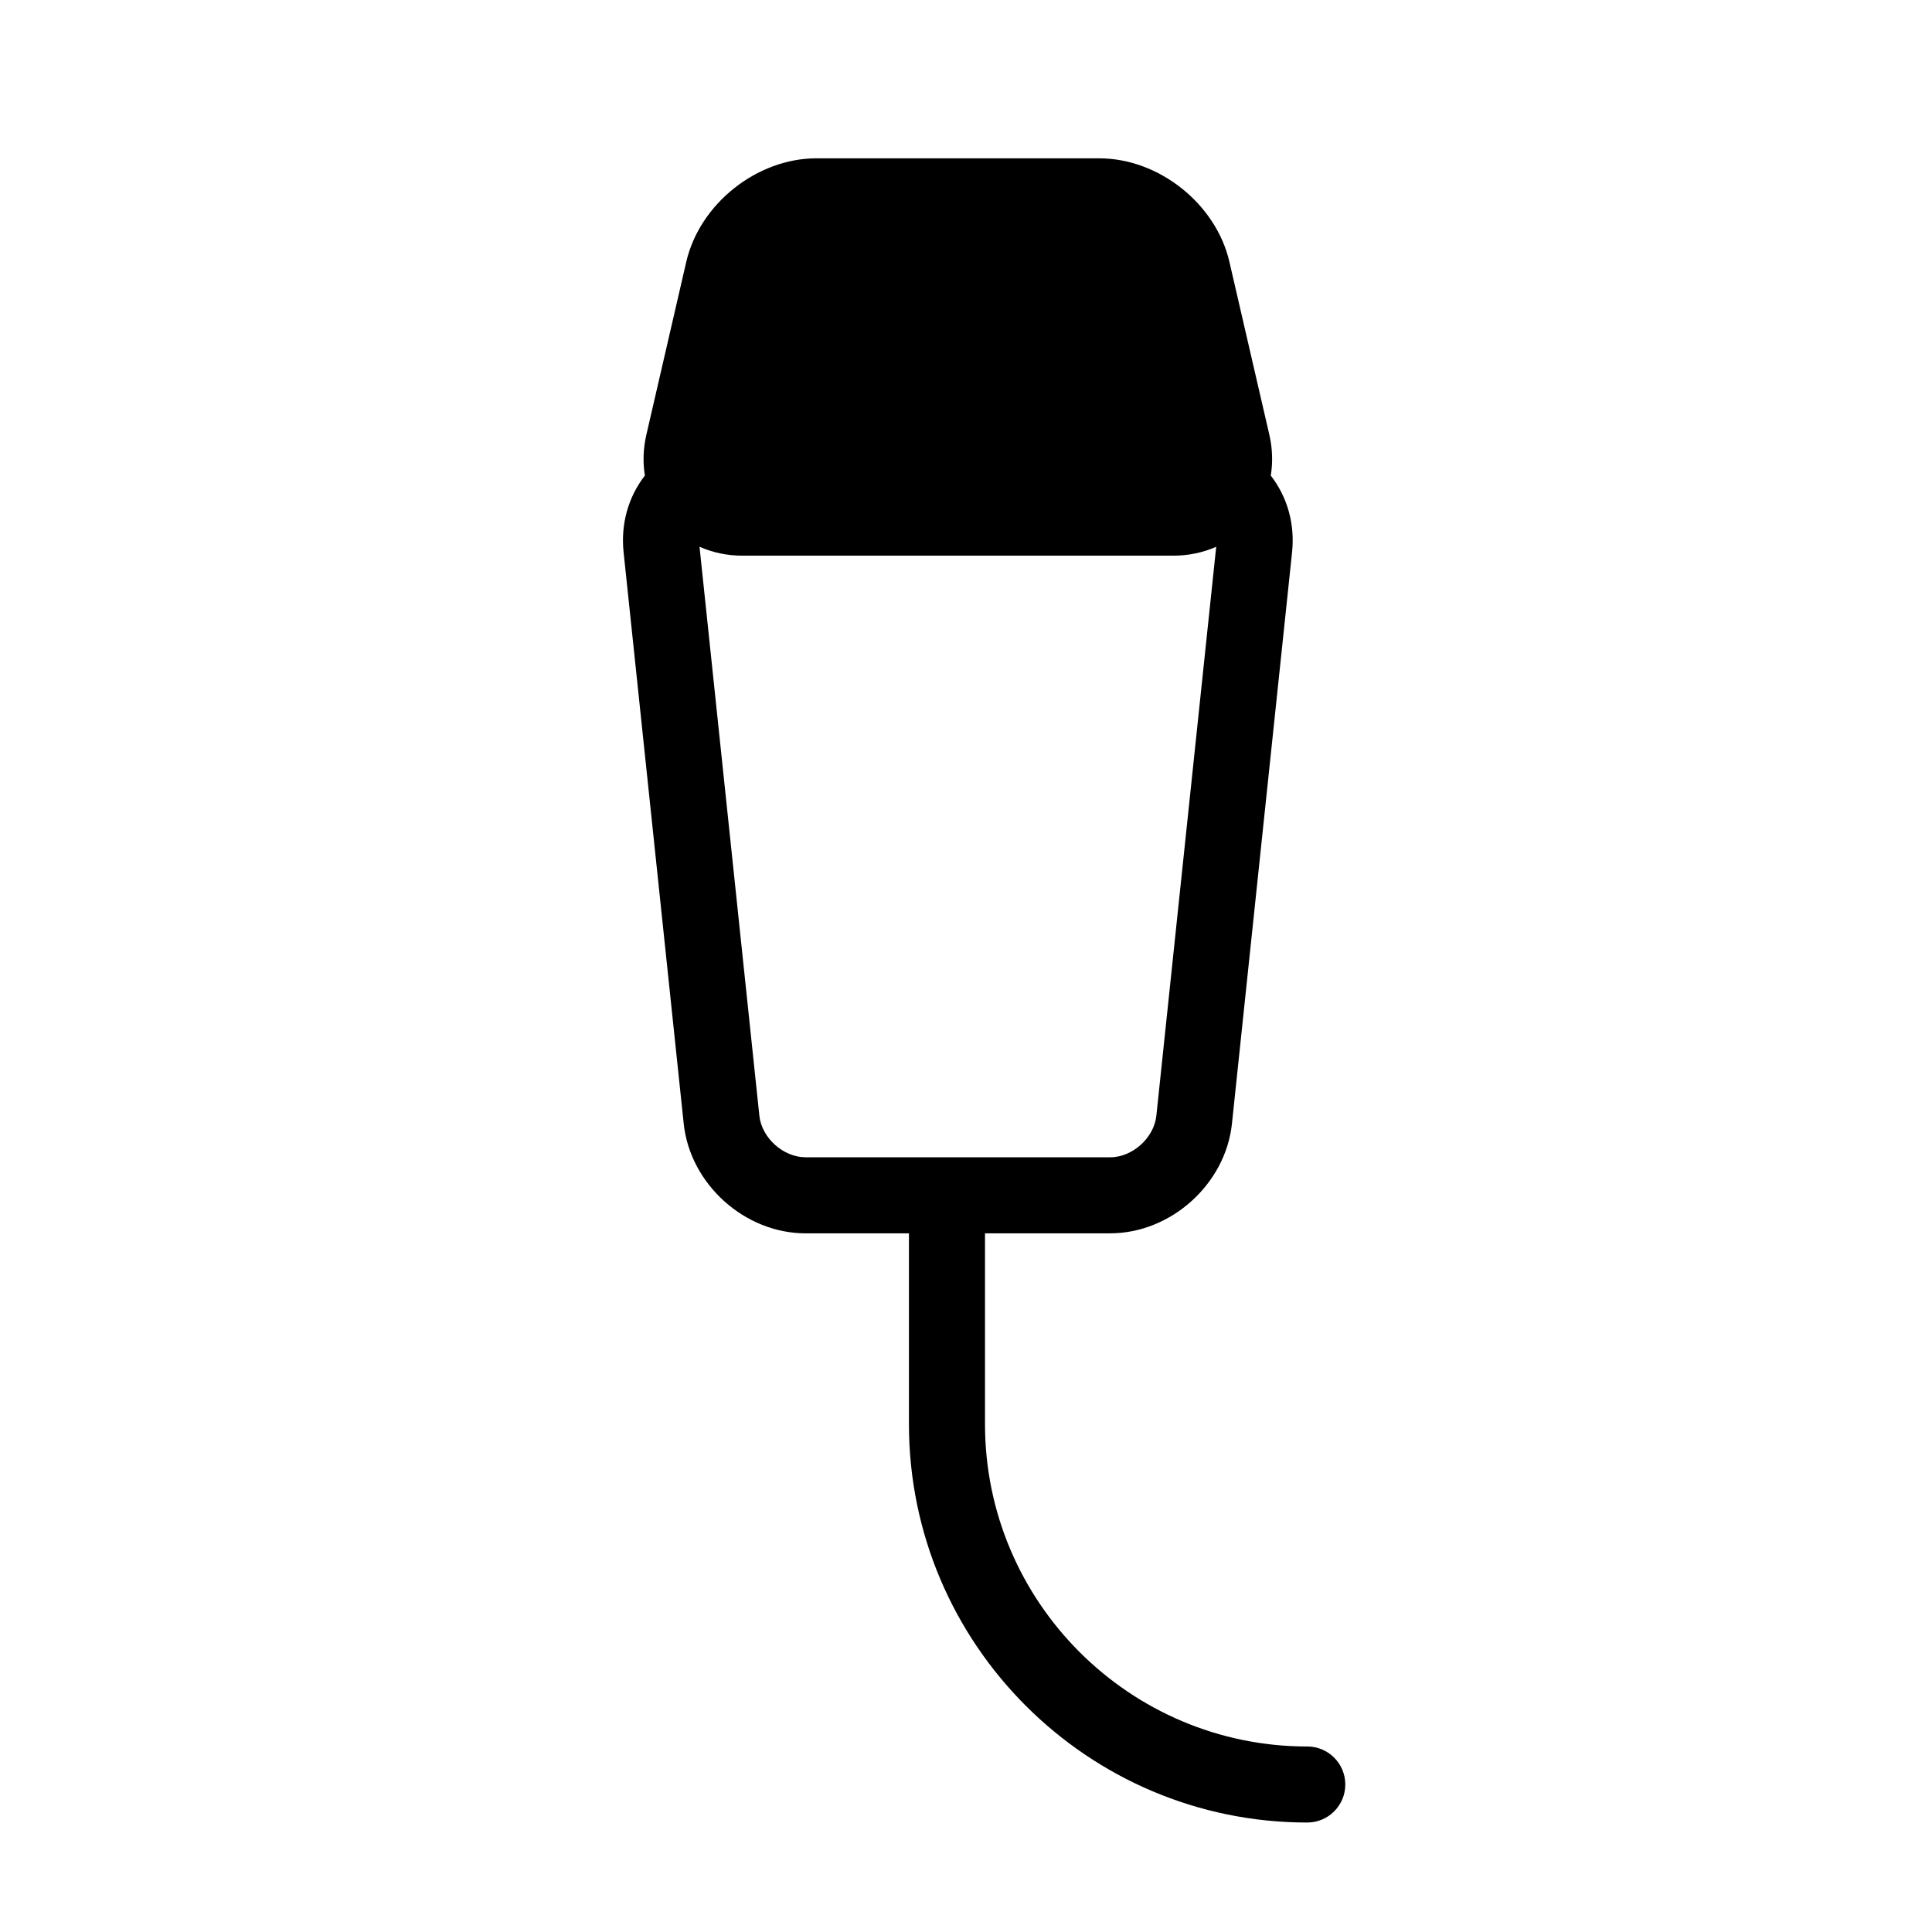 <?xml version="1.0" encoding="UTF-8"?>
<!-- The Best Svg Icon site in the world: iconSvg.co, Visit us! https://iconsvg.co -->
<svg fill="#000000" width="800px" height="800px" version="1.1" viewBox="144 144 512 512" xmlns="http://www.w3.org/2000/svg">
 <path d="m490.45 606.84c-47.098 0-85.414-38.316-85.414-85.406v-50.59h33.16c16.113 0 30.598-13.039 32.285-29.066l15.93-151.43c0.785-7.481-1.223-14.605-5.637-20.312 0.555-3.465 0.469-7.109-0.371-10.762l-10.594-45.875c-3.551-15.391-18.707-27.441-34.5-27.441l-74.934-0.004c-15.793 0-30.949 12.055-34.508 27.449l-10.586 45.871c-0.84 3.652-0.934 7.289-0.383 10.758-4.414 5.707-6.422 12.832-5.637 20.32l15.93 151.43c1.688 16.027 16.172 29.066 32.285 29.066l27.406-0.004v50.586c0 58.207 47.352 105.56 105.56 105.56 5.562 0 10.078-4.516 10.078-10.078 0-5.555-4.508-10.074-10.074-10.074zm-132.97-156.15c-5.906 0-11.629-5.148-12.242-11.023l-15.859-150.77c3.457 1.527 7.301 2.359 11.348 2.359h114.24c4.039 0 7.883-0.832 11.34-2.352l-15.859 150.77c-0.613 5.875-6.34 11.023-12.242 11.023z"/>
</svg>